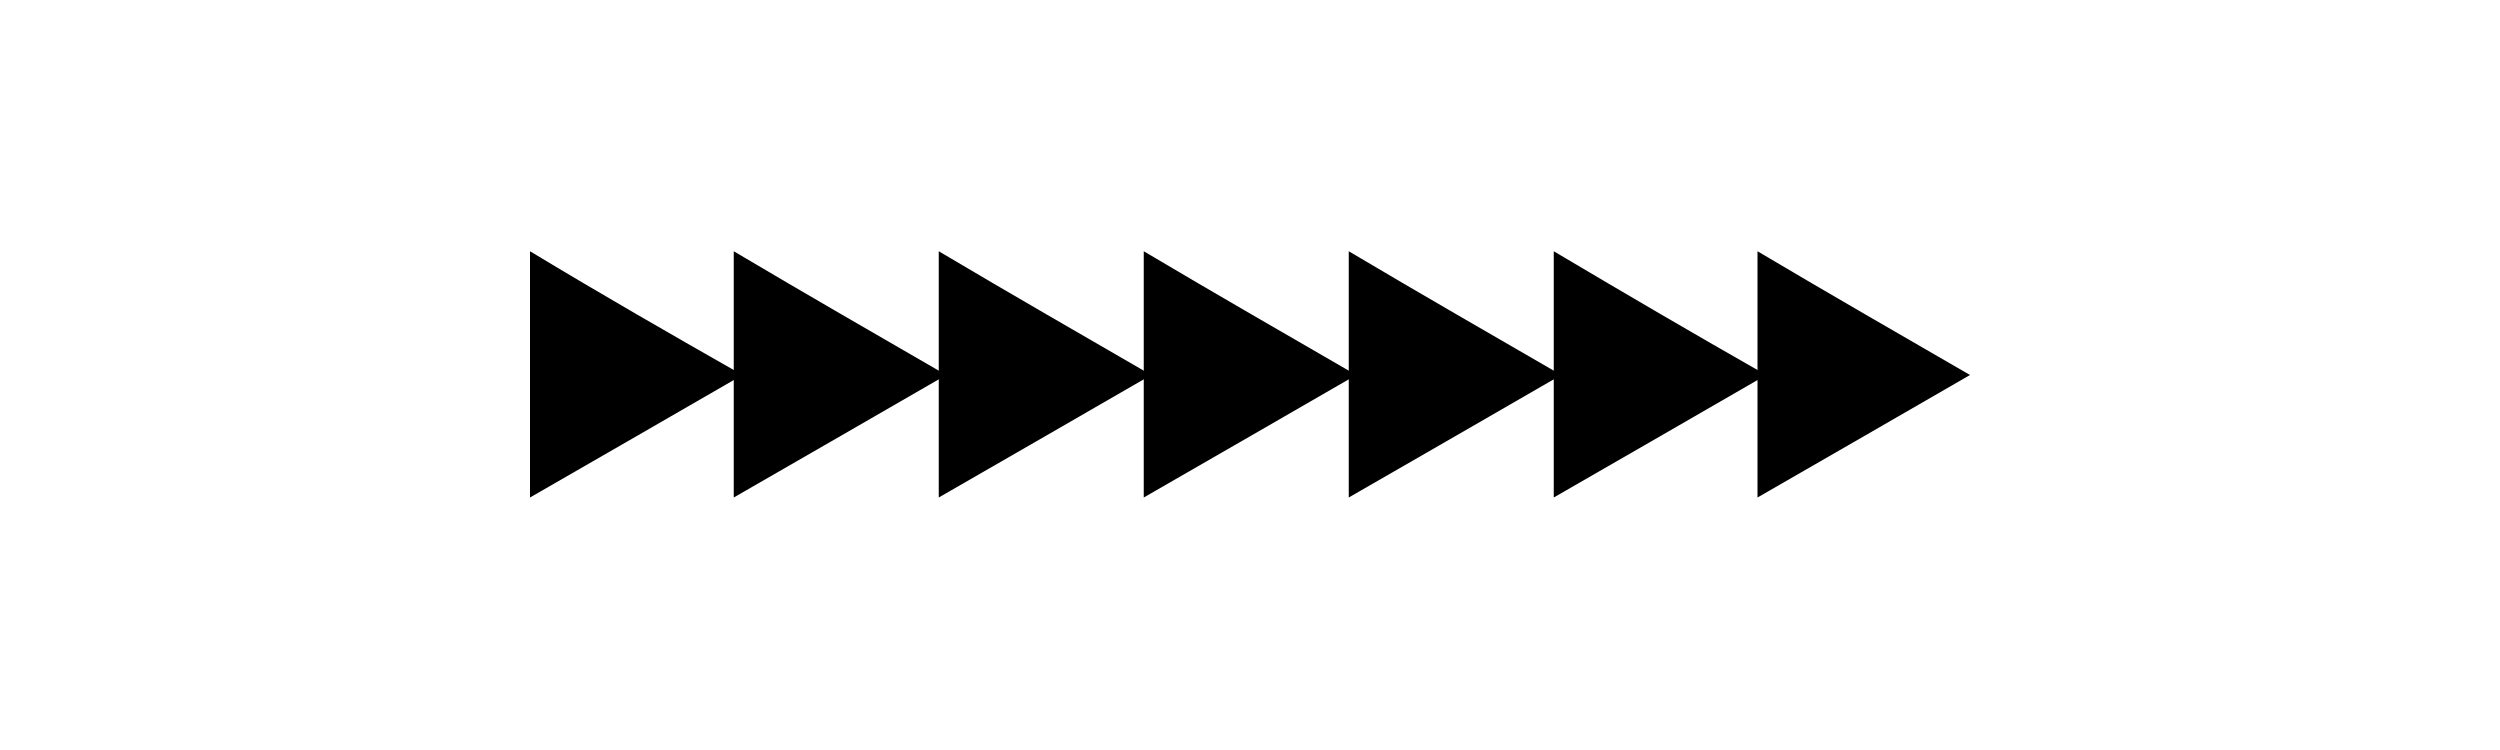 <?xml version="1.0" encoding="utf-8"?>
<svg version="1.1" id="Camada_1" xmlns="http://www.w3.org/2000/svg" xmlns:xlink="http://www.w3.org/1999/xlink" x="0px" y="0px"
	 viewBox="0 0 200 60" style="enable-background:new 0 0 200 60;" xml:space="preserve">
<g>
	<path class="" d="M42.4,20.1v19.7c5.9-3.4,11.3-6.5,17-9.8C53.6,26.7,48.2,23.6,42.4,20.1z"/>
	<path class="" d="M58.7,20.1v19.7c5.9-3.4,11.3-6.5,17-9.8C70,26.7,64.6,23.6,58.7,20.1z"/>
	<path class="" d="M75.1,20.1v19.7c5.9-3.4,11.3-6.5,17-9.8C86.4,26.7,81,23.6,75.1,20.1z"/>
	<path class="" d="M91.5,20.1v19.7c5.9-3.4,11.3-6.5,17-9.8C102.8,26.7,97.4,23.6,91.5,20.1z"/>
	<path class="" d="M107.9,20.1v19.7c5.9-3.4,11.3-6.5,17-9.8C119.2,26.7,113.8,23.6,107.9,20.1z"/>
	<path class="" d="M124.3,20.1v19.7c5.9-3.4,11.3-6.5,17-9.8C135.5,26.7,130.2,23.6,124.3,20.1z"/>
	<path class="" d="M140.6,20.1v19.7c5.9-3.4,11.3-6.5,17-9.8C151.9,26.7,146.5,23.6,140.6,20.1z"/>
</g>
</svg>
